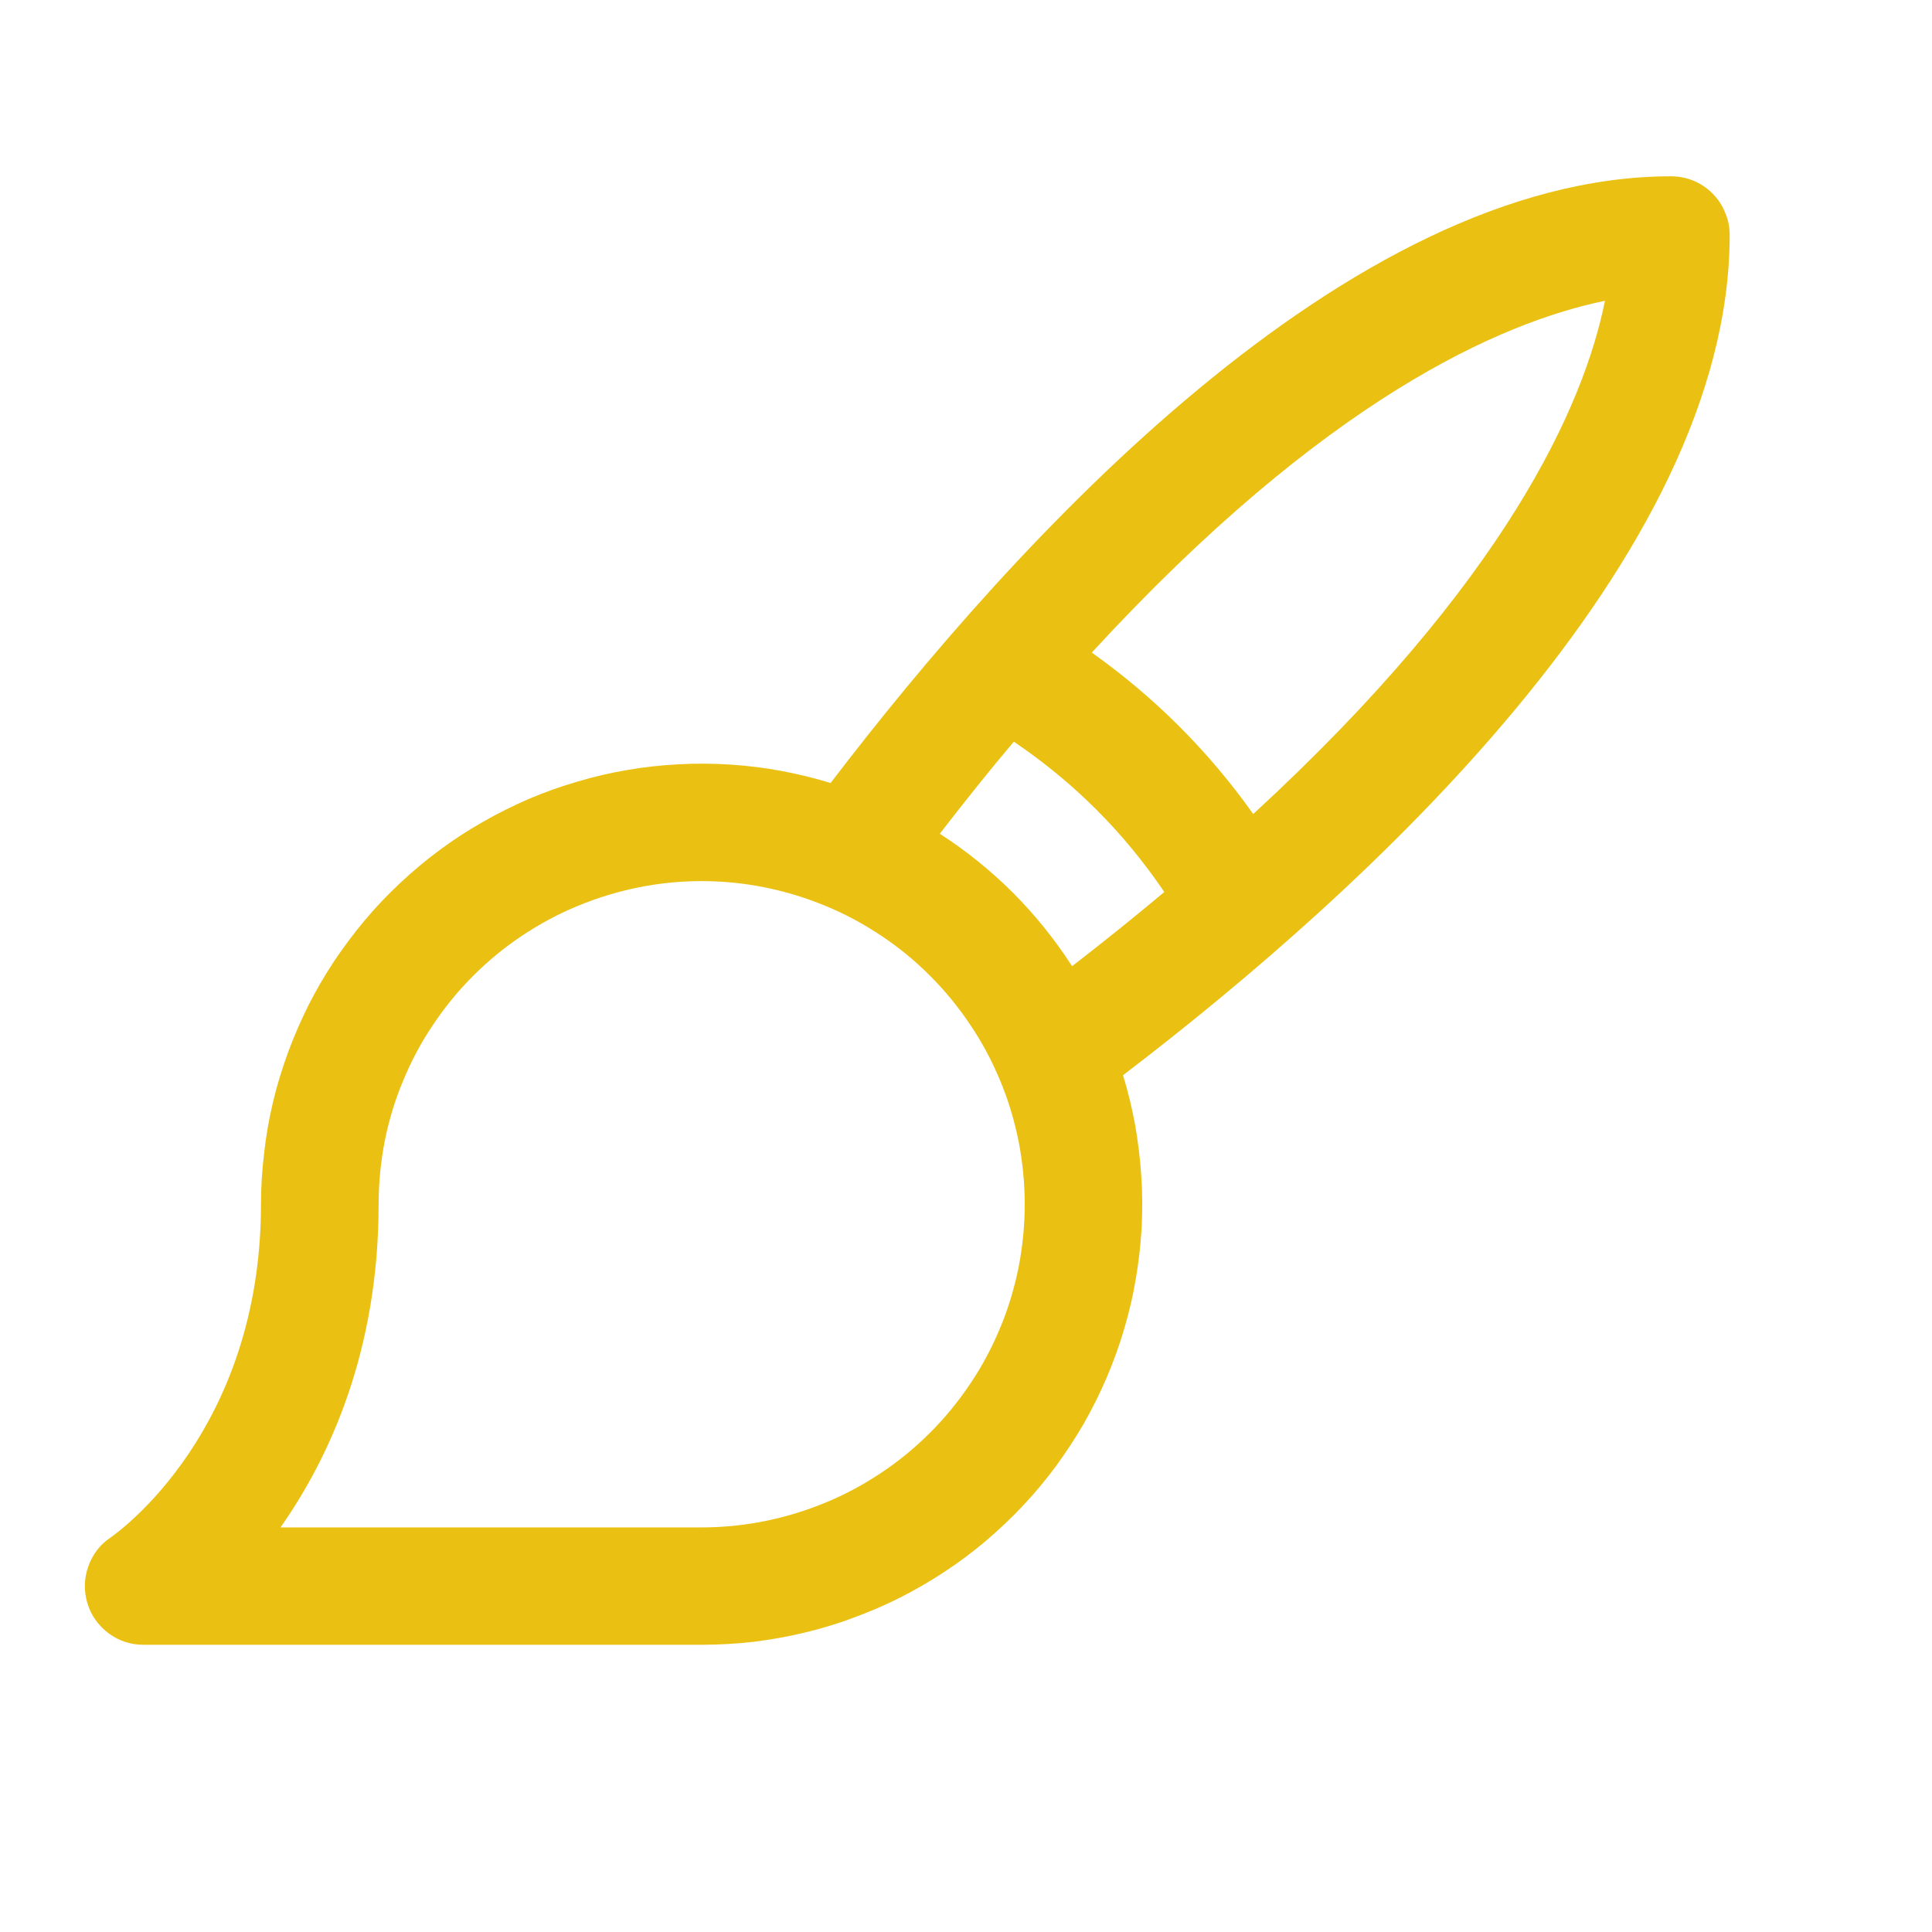 <svg xmlns="http://www.w3.org/2000/svg" xmlns:xlink="http://www.w3.org/1999/xlink" width="48" zoomAndPan="magnify" viewBox="0 0 36 36" height="48" preserveAspectRatio="xMidYMid meet" version="1.2"><g id="93e6b30dbf"><path style=" stroke:none;fill-rule:nonzero;fill:#eac113;fill-opacity:1;" d="M 32.23 4.379 C 32.23 4.234 32.203 4.094 32.145 3.961 C 32.09 3.824 32.012 3.707 31.91 3.605 C 31.805 3.5 31.688 3.422 31.555 3.367 C 31.418 3.312 31.281 3.285 31.137 3.285 C 25.105 3.285 18.914 10.086 15.477 14.59 C 15.172 14.496 14.863 14.422 14.547 14.363 C 14.234 14.305 13.918 14.266 13.598 14.246 C 13.277 14.227 12.957 14.223 12.641 14.242 C 12.32 14.258 12.004 14.293 11.688 14.348 C 11.371 14.402 11.062 14.473 10.754 14.566 C 10.445 14.656 10.148 14.762 9.852 14.887 C 9.559 15.016 9.273 15.156 8.996 15.316 C 8.719 15.473 8.449 15.648 8.191 15.84 C 7.938 16.027 7.691 16.234 7.457 16.453 C 7.223 16.672 7.004 16.902 6.797 17.148 C 6.594 17.391 6.402 17.648 6.223 17.914 C 6.047 18.18 5.887 18.457 5.742 18.742 C 5.602 19.027 5.473 19.32 5.363 19.621 C 5.254 19.922 5.16 20.227 5.086 20.539 C 5.012 20.852 4.957 21.164 4.922 21.484 C 4.883 21.801 4.863 22.121 4.863 22.438 C 4.863 26.664 2.191 28.559 2.062 28.648 C 1.863 28.781 1.727 28.961 1.645 29.188 C 1.566 29.414 1.559 29.645 1.629 29.875 C 1.699 30.105 1.832 30.289 2.023 30.434 C 2.219 30.578 2.434 30.648 2.676 30.648 L 13.074 30.648 C 13.395 30.648 13.715 30.629 14.031 30.594 C 14.348 30.555 14.664 30.5 14.973 30.426 C 15.285 30.352 15.59 30.262 15.891 30.148 C 16.191 30.039 16.484 29.914 16.77 29.77 C 17.055 29.625 17.332 29.465 17.598 29.289 C 17.867 29.113 18.121 28.922 18.367 28.715 C 18.609 28.508 18.844 28.289 19.062 28.055 C 19.281 27.824 19.484 27.578 19.676 27.32 C 19.863 27.062 20.039 26.797 20.199 26.52 C 20.355 26.242 20.5 25.957 20.625 25.66 C 20.75 25.367 20.859 25.066 20.949 24.758 C 21.039 24.453 21.113 24.141 21.164 23.828 C 21.219 23.512 21.254 23.195 21.273 22.875 C 21.289 22.555 21.289 22.234 21.266 21.918 C 21.246 21.598 21.207 21.281 21.152 20.965 C 21.094 20.652 21.02 20.34 20.926 20.035 C 25.43 16.598 32.23 10.41 32.23 4.379 Z M 13.074 28.461 L 5.227 28.461 C 6.148 27.148 7.055 25.164 7.055 22.438 C 7.055 22.043 7.094 21.652 7.168 21.266 C 7.246 20.879 7.359 20.5 7.512 20.137 C 7.664 19.77 7.848 19.422 8.07 19.094 C 8.289 18.766 8.539 18.461 8.816 18.184 C 9.098 17.902 9.402 17.652 9.73 17.434 C 10.059 17.215 10.406 17.027 10.77 16.879 C 11.137 16.727 11.512 16.613 11.898 16.535 C 12.289 16.457 12.68 16.418 13.074 16.418 C 13.469 16.418 13.859 16.457 14.25 16.535 C 14.637 16.613 15.012 16.727 15.379 16.879 C 15.742 17.027 16.09 17.215 16.418 17.434 C 16.746 17.652 17.051 17.902 17.332 18.184 C 17.609 18.461 17.859 18.766 18.078 19.094 C 18.301 19.422 18.484 19.77 18.637 20.137 C 18.789 20.5 18.902 20.879 18.98 21.266 C 19.055 21.652 19.094 22.043 19.094 22.438 C 19.094 22.836 19.055 23.227 18.98 23.613 C 18.902 24 18.789 24.379 18.637 24.742 C 18.484 25.109 18.301 25.457 18.078 25.785 C 17.859 26.113 17.609 26.418 17.332 26.695 C 17.051 26.977 16.746 27.227 16.418 27.445 C 16.09 27.664 15.742 27.852 15.379 28 C 15.012 28.152 14.637 28.266 14.25 28.344 C 13.859 28.422 13.469 28.461 13.074 28.461 Z M 17.512 15.535 C 17.98 14.93 18.438 14.355 18.891 13.82 C 20.008 14.574 20.941 15.508 21.695 16.621 C 21.156 17.074 20.582 17.535 19.977 18.004 C 19.332 17.004 18.508 16.18 17.512 15.535 Z M 23.352 15.168 C 22.52 13.996 21.516 12.992 20.344 12.16 C 24.691 7.434 27.969 6.004 29.906 5.605 C 29.516 7.543 28.078 10.82 23.352 15.168 Z M 23.352 15.168 "/></g></svg>